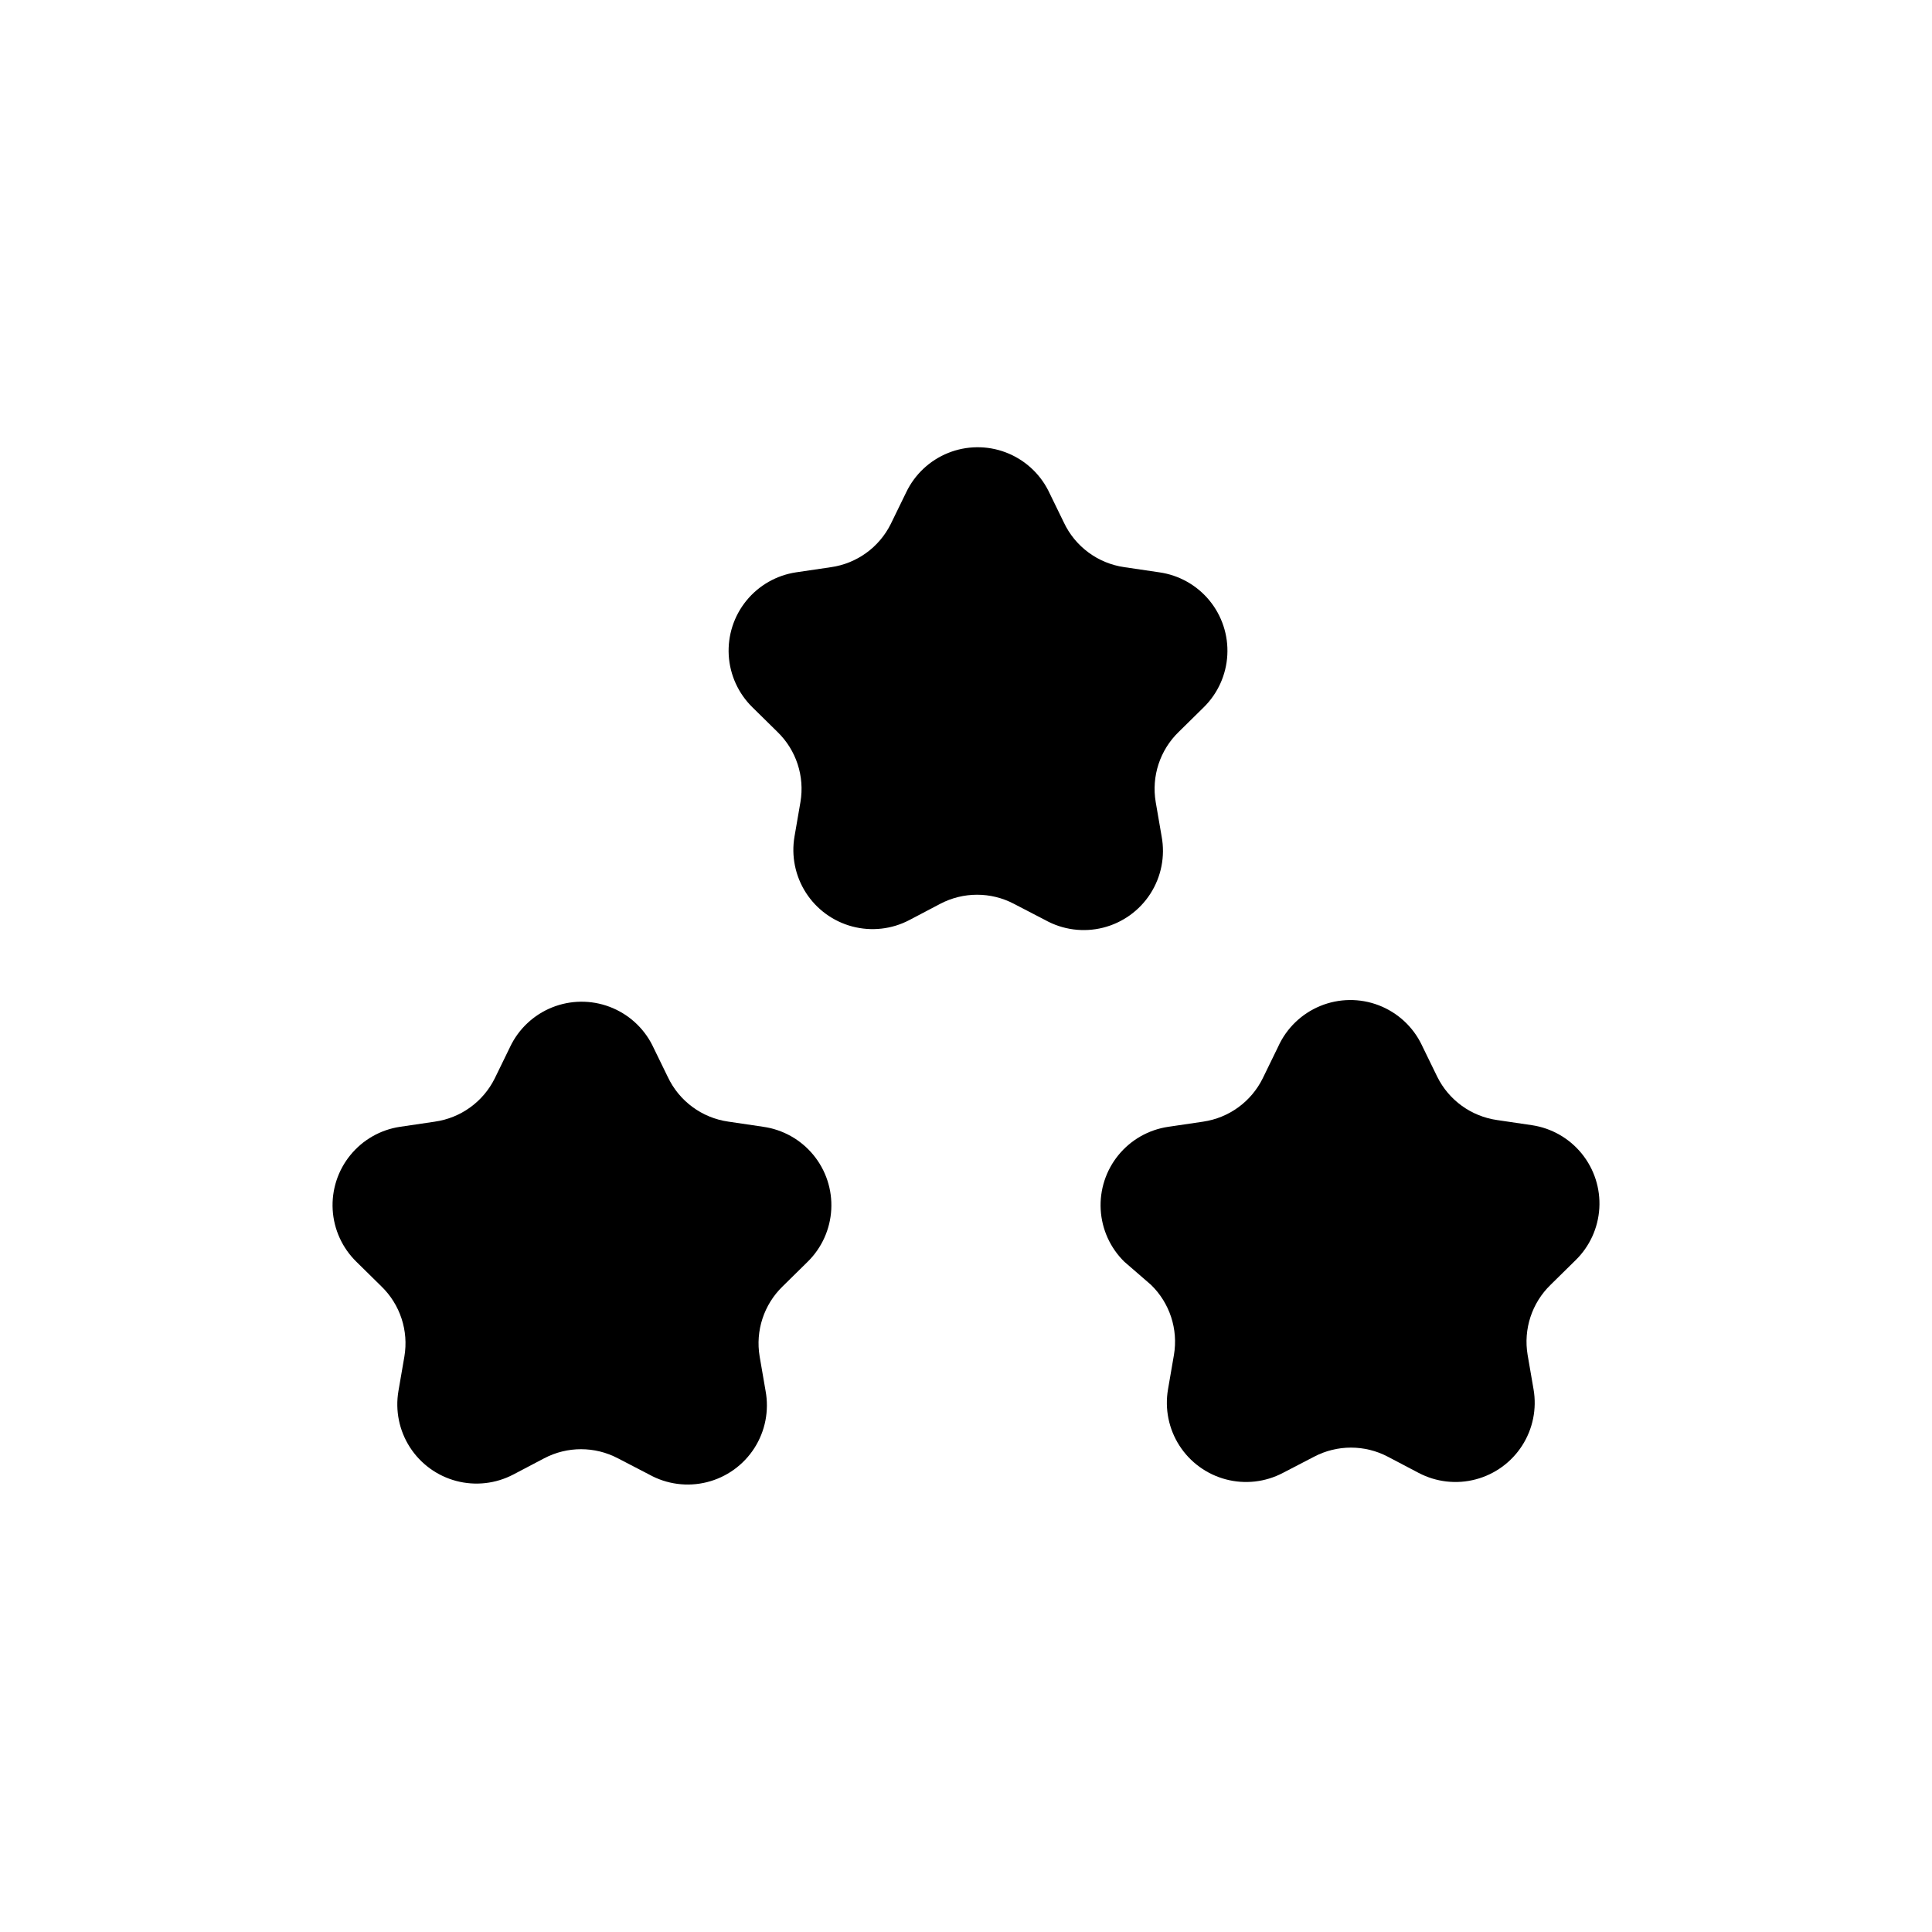 <?xml version="1.0" encoding="UTF-8"?>
<!-- Uploaded to: SVG Repo, www.svgrepo.com, Generator: SVG Repo Mixer Tools -->
<svg fill="#000000" width="800px" height="800px" version="1.1" viewBox="144 144 512 512" xmlns="http://www.w3.org/2000/svg">
 <g>
  <path d="m520.81 420.99 4.094 8.398v-0.004c3.074 6.191 9.004 10.469 15.848 11.441l9.238 1.363c5.18 0.777 9.883 3.461 13.184 7.527 3.305 4.066 4.969 9.223 4.664 14.453-0.305 5.227-2.551 10.156-6.305 13.812l-6.613 6.508h0.004c-4.969 4.812-7.242 11.762-6.09 18.578l1.574 9.133v-0.004c0.891 5.172-0.191 10.492-3.027 14.906-2.836 4.414-7.227 7.606-12.297 8.945-5.074 1.344-10.465 0.734-15.113-1.703l-8.188-4.305c-6.113-3.207-13.41-3.207-19.523 0l-8.293 4.305c-4.644 2.438-10.035 3.047-15.109 1.703-5.074-1.34-9.461-4.531-12.301-8.945-2.836-4.414-3.914-9.734-3.027-14.906l1.574-9.133v0.004c1.156-6.816-1.121-13.766-6.086-18.578l-7.031-6.09c-3.754-3.664-6-8.605-6.293-13.844-0.293-5.238 1.387-10.395 4.707-14.457 3.32-4.062 8.043-6.734 13.234-7.488l9.238-1.363v-0.004c6.805-1 12.688-5.277 15.742-11.438l4.094-8.398c2.203-4.898 6.195-8.766 11.164-10.809 4.965-2.043 10.527-2.106 15.539-0.172 5.008 1.934 9.09 5.711 11.398 10.562z"/>
  <path d="m421.83 274.05 4.094 8.398-0.004-0.004c3.012 6.41 9.051 10.871 16.062 11.863l9.238 1.363h-0.004c5.203 0.734 9.945 3.391 13.285 7.449 3.34 4.059 5.035 9.219 4.75 14.469-0.281 5.246-2.523 10.199-6.277 13.875l-6.613 6.508c-4.965 4.809-7.242 11.758-6.09 18.578l1.574 9.133v-0.004c0.969 5.25-0.098 10.672-2.984 15.16-2.887 4.492-7.375 7.711-12.555 9.012-5.176 1.297-10.656 0.574-15.316-2.023l-8.293-4.305c-6.113-3.211-13.41-3.211-19.523 0l-8.188 4.305c-4.644 2.438-10.039 3.043-15.113 1.703-5.07-1.34-9.461-4.531-12.297-8.945-2.836-4.418-3.918-9.734-3.027-14.906l1.574-9.133v0.004c1.156-6.82-1.121-13.77-6.086-18.578l-6.613-6.508c-3.75-3.66-6-8.586-6.305-13.816-0.301-5.231 1.359-10.383 4.664-14.449 3.301-4.066 8.004-6.75 13.184-7.527l9.238-1.363c6.844-0.973 12.773-5.25 15.848-11.441l4.094-8.398c2.266-4.742 6.231-8.465 11.109-10.43 4.879-1.961 10.316-2.023 15.234-0.168 4.922 1.852 8.969 5.484 11.34 10.18z"/>
  <path d="m316.87 420.99 4.094 8.398v-0.004c3.008 6.41 9.047 10.867 16.059 11.859l9.238 1.363-0.004 0.004c5.207 0.73 9.945 3.391 13.285 7.449 3.34 4.055 5.035 9.219 4.75 14.469-0.281 5.246-2.523 10.195-6.277 13.871l-6.613 6.508c-4.965 4.812-7.242 11.762-6.09 18.578l1.574 9.133c0.969 5.25-0.098 10.672-2.984 15.16-2.887 4.488-7.375 7.711-12.555 9.008-5.176 1.301-10.652 0.574-15.316-2.023l-8.293-4.305v0.004c-6.113-3.211-13.41-3.211-19.523 0l-8.188 4.305v-0.004c-4.644 2.438-10.039 3.047-15.109 1.707-5.074-1.34-9.461-4.531-12.301-8.949-2.836-4.414-3.914-9.73-3.027-14.902l1.574-9.133c1.156-6.816-1.121-13.766-6.086-18.578l-6.613-6.508c-3.75-3.656-6-8.582-6.305-13.812-0.301-5.231 1.359-10.383 4.664-14.449 3.301-4.066 8.004-6.754 13.188-7.527l9.238-1.363-0.004-0.004c6.844-0.969 12.773-5.25 15.852-11.438l4.094-8.398h-0.004c2.266-4.746 6.231-8.469 11.109-10.43 4.879-1.961 10.316-2.023 15.234-0.168 4.922 1.852 8.969 5.484 11.34 10.18z"/>
 </g>
</svg>
